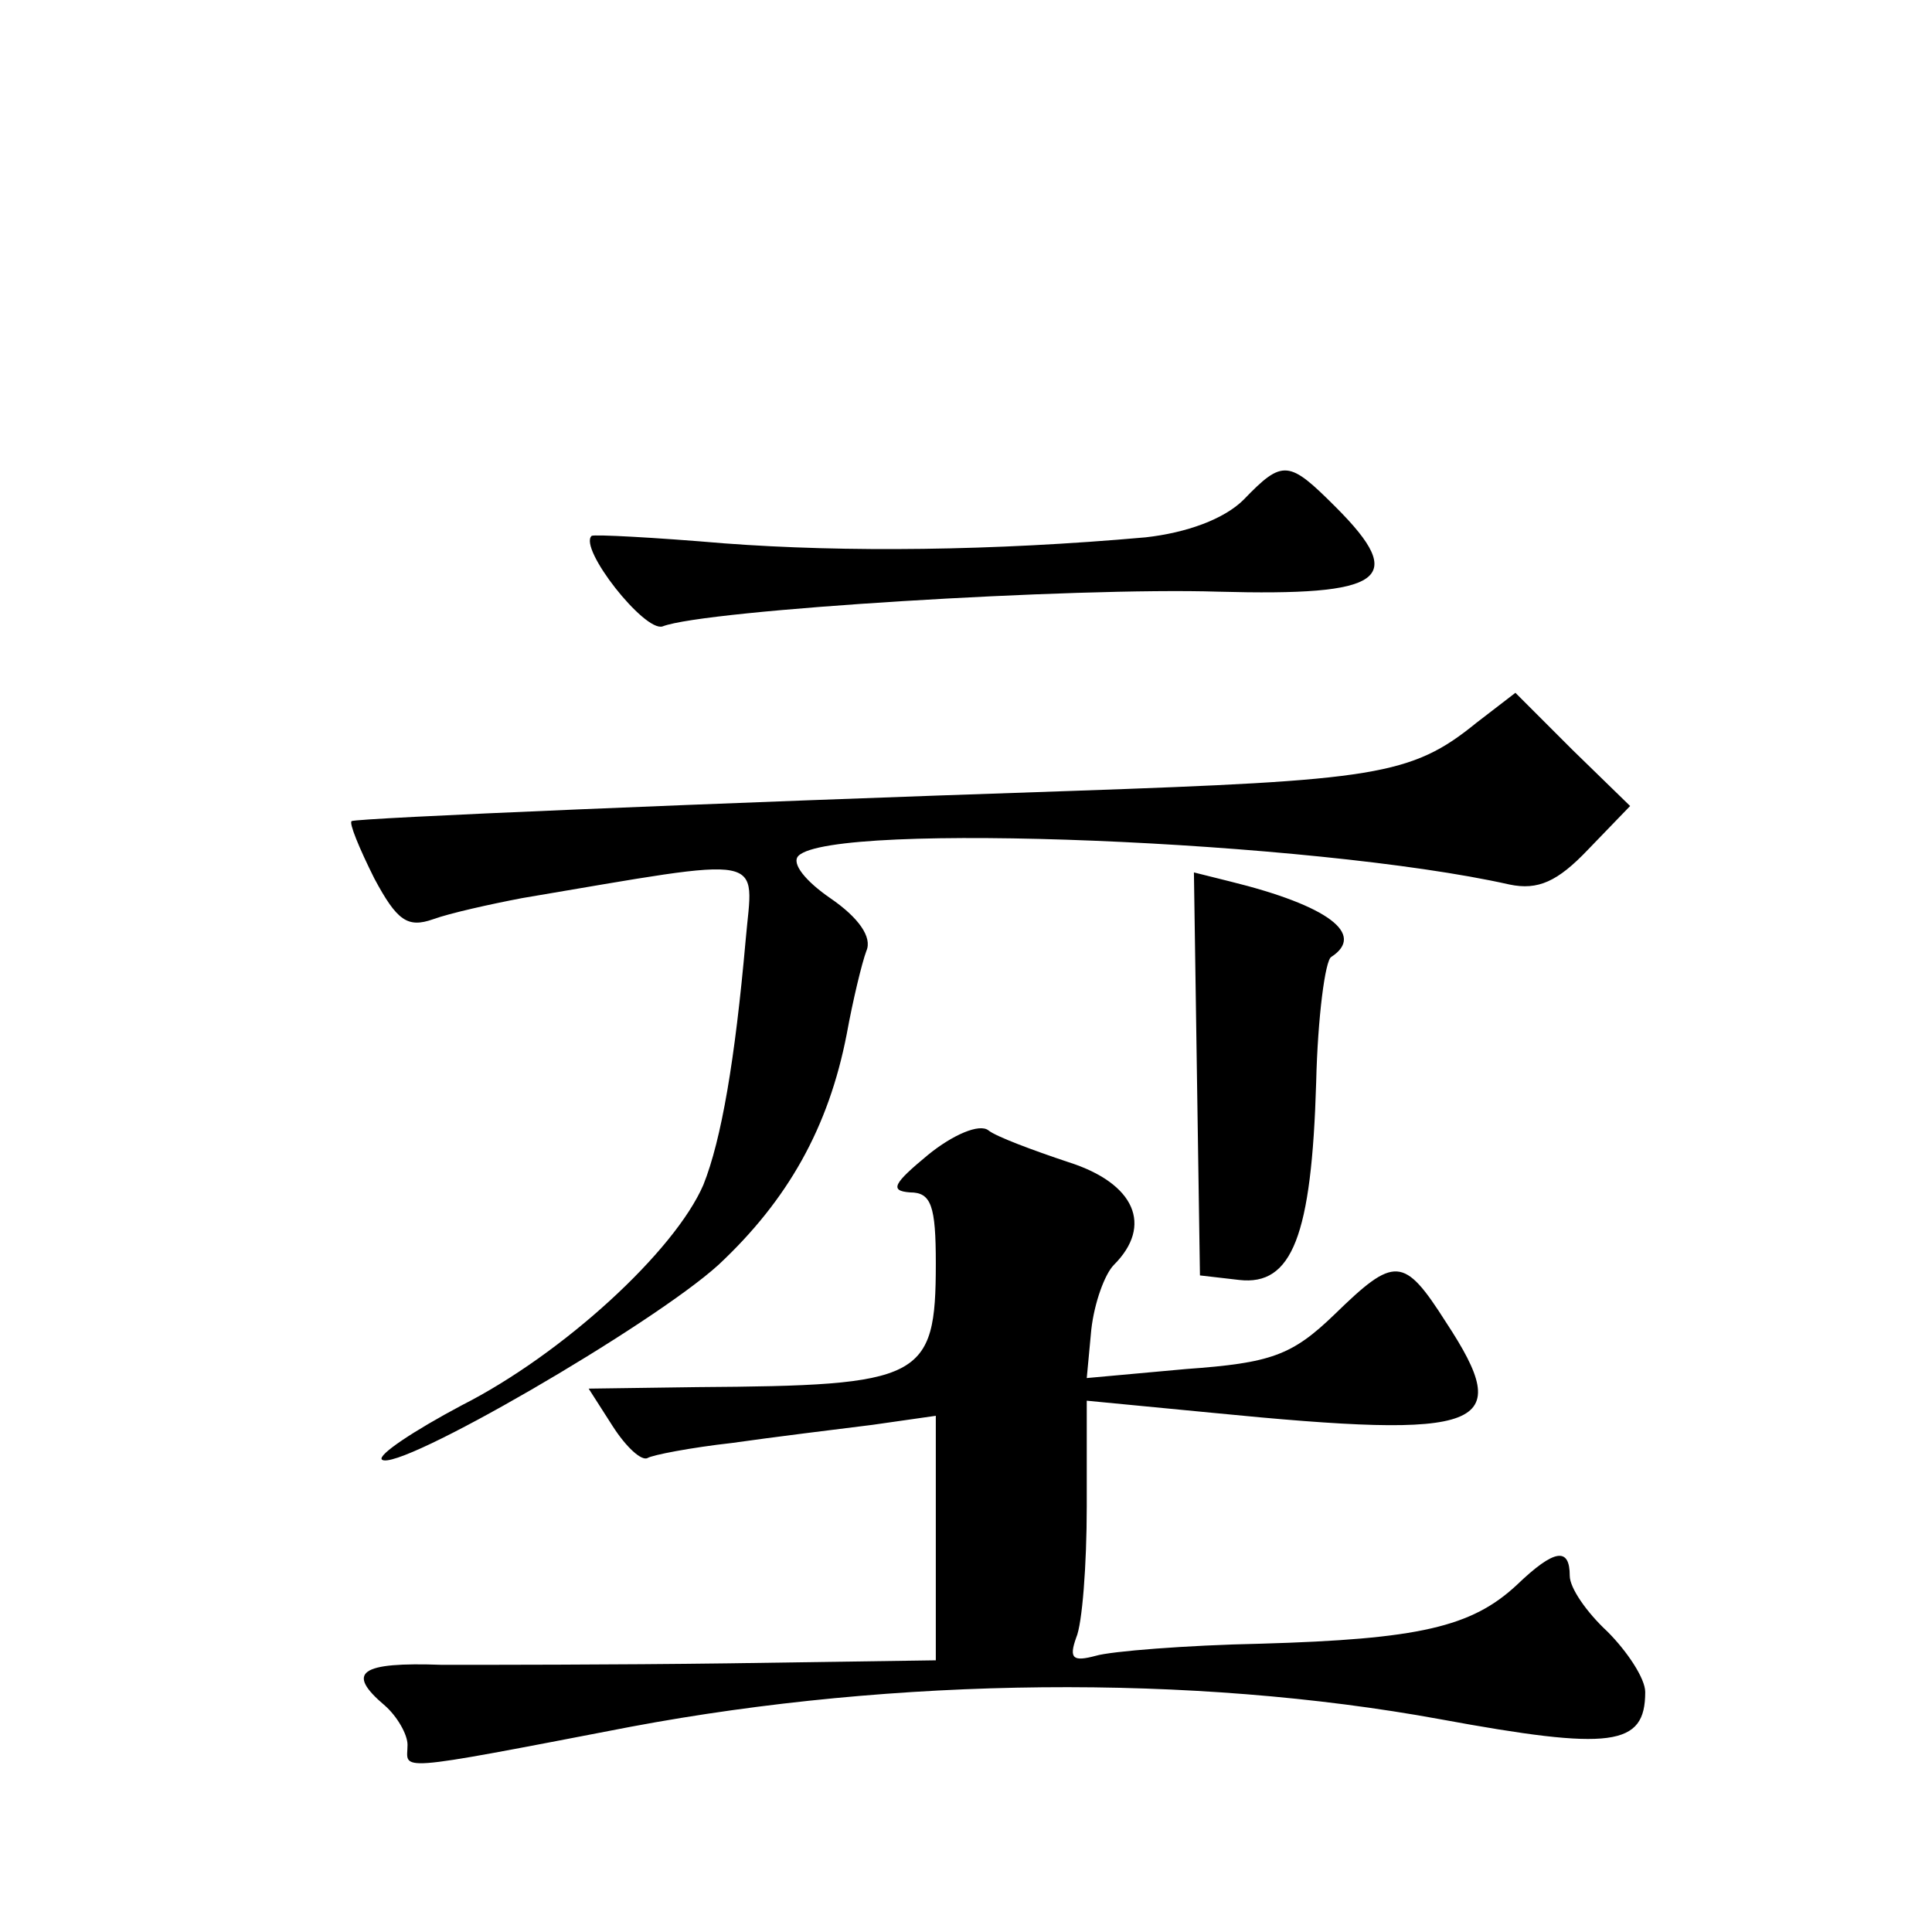 <?xml version="1.0" standalone="no"?>
<!DOCTYPE svg PUBLIC "-//W3C//DTD SVG 20010904//EN"
 "http://www.w3.org/TR/2001/REC-SVG-20010904/DTD/svg10.dtd">
<svg version="1.0" xmlns="http://www.w3.org/2000/svg"
 width="128pt" height="128pt" viewBox="0 0 128 128"
 preserveAspectRatio="xMidYMid meet">
<g transform="translate(0,128) scale(0.1,-0.1)"
fill="#0" stroke="none">
<path d="M824 949 c-13 -13 -38 -22 -65 -25 -101 -9 -199 -10 -279 -4 -47 4 -86
6 -88 5 -9 -8 35 -64 47 -60 28 11 274 26 368 23 110 -3 126 8 78 56 -31 31 -35
32 -61 5z M978 801 c-43 -35 -67 -38 -268 -45 -239 -8 -474 -18 -477 -20 -2 -1
5 -18 15 -38 15 -28 22 -33 39 -27 11 4 38 10 59 14 166 28 153 30 148 -28 -7 -79
-16 -132 -28 -162 -19 -44 -93 -112 -160 -146 -32 -17 -56 -33 -53 -36 10 -9 179
89 223 129 46 43 73 91 85 153 4 22 10 47 13 55 4 9 -5 22 -24 35 -16 11 -26 23
-21 28 23 23 342 10 471 -19 19 -4 32 2 52 23 l28 29 -38 37 -38 38 -26 -20z M793
568 l2 -133 26 -3 c35 -4 48 29 51 131 1 43 6 81 10 83 23 15 -2 34 -67 50 l-24
6 2 -134z M615 515 c-23 -19 -26 -24 -12 -25 14 0 17 -9 17 -47 0 -77 -9 -81 -158
-82 l-72 -1 16 -25 c9 -14 19 -23 23 -21 3 2 29 7 56 10 28 4 69 9 93 12 l42 6
0 -81 0 -81 -137 -2 c-76 -1 -162 -1 -190 -1 -55 2 -64 -5 -38 -27 8 -7 15 -19
15 -26 0 -17 -13 -19 148 12 176 33 372 35 536 5 114 -21 136 -18 136 18 0 9 -12
27 -25 40 -14 13 -25 29 -25 37 0 19 -10 18 -35 -6 -30 -28 -65 -36 -170 -39 -49
-1 -99 -5 -109 -8 -15 -4 -18 -2 -13 12 4 9 7 48 7 87 l0 70 83 -8 c182 -18 201
-10 155 60 -28 44 -34 44 -74 5 -28 -27 -42 -32 -98 -36 l-66 -6 3 32 c2 18 9 37
15 43 26 26 14 54 -30 68 -24 8 -48 17 -53 21 -6 5 -24 -3 -40 -16z"/>
</g>
</svg>
